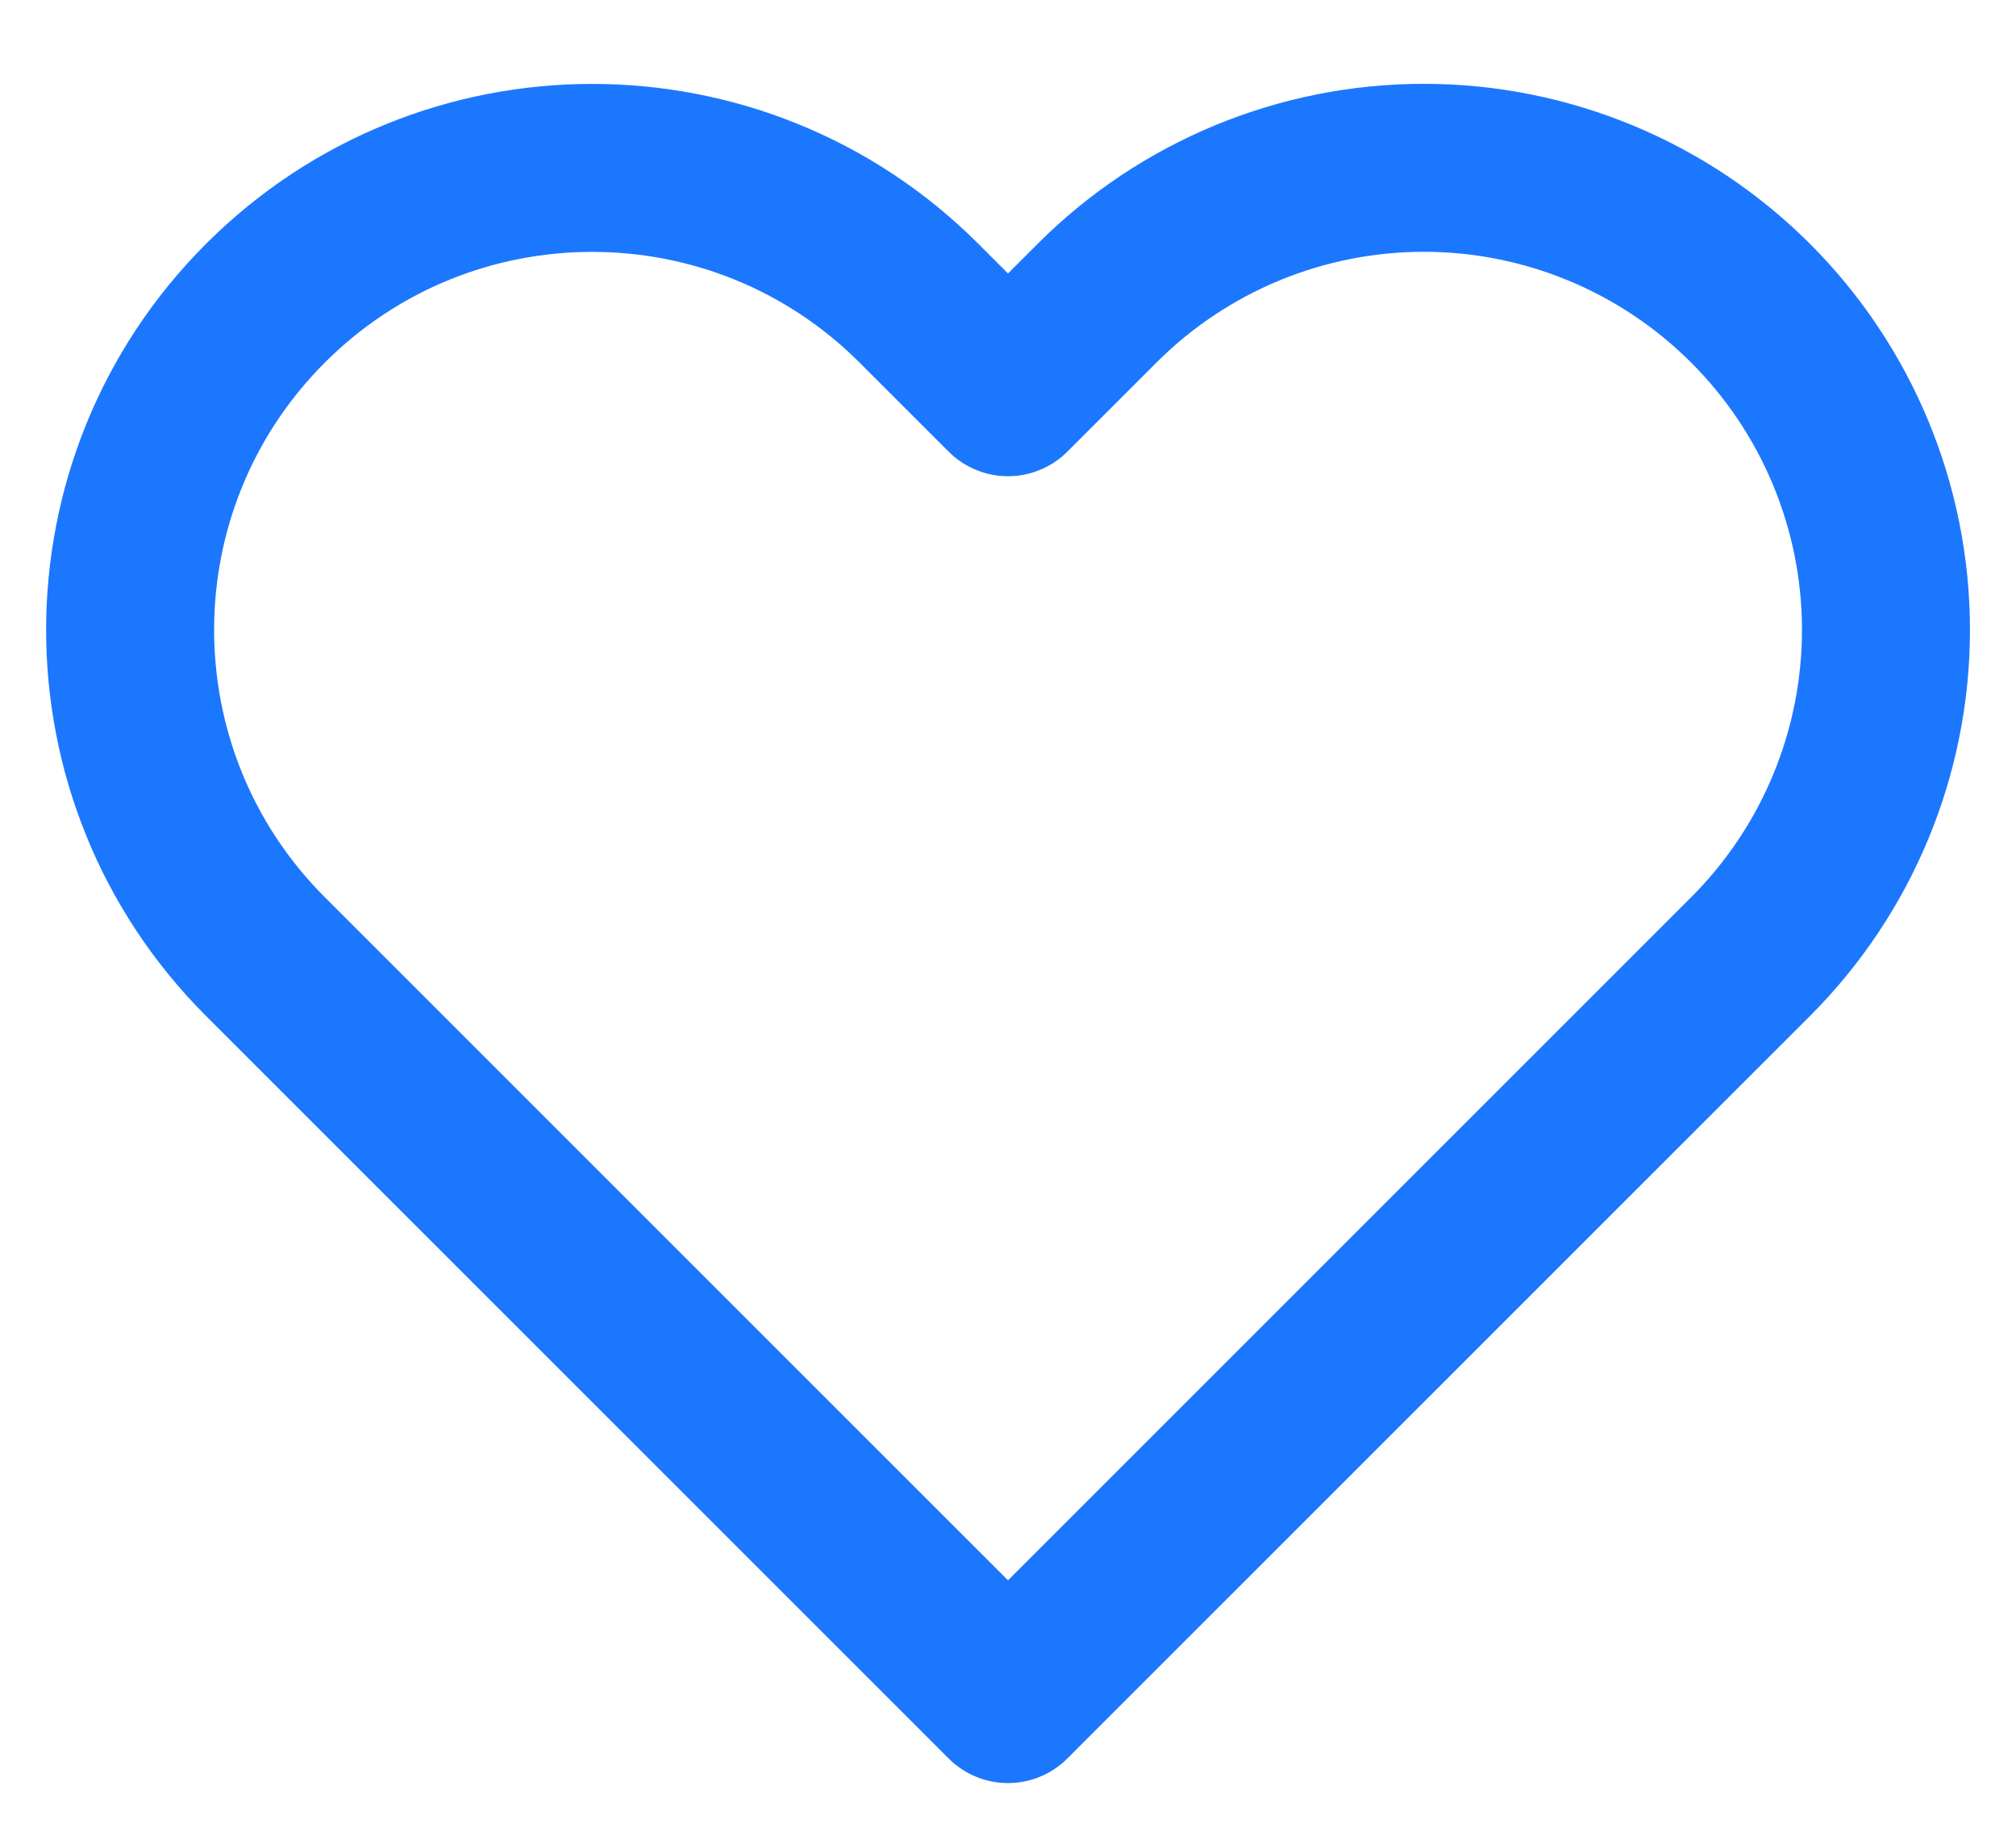 <svg width="24" height="22" viewBox="0 0 24 22" fill="none" xmlns="http://www.w3.org/2000/svg">
<path fill-rule="evenodd" clip-rule="evenodd" d="M20.84 3.61C19.808 2.578 18.409 1.998 16.95 1.998C15.491 1.998 14.091 2.578 13.06 3.61L12 4.67L10.94 3.61C8.792 1.462 5.308 1.462 3.16 3.61C1.012 5.758 1.012 9.242 3.16 11.39L4.22 12.45L12 20.23L19.78 12.45L20.84 11.39C21.872 10.358 22.452 8.959 22.452 7.5C22.452 6.041 21.872 4.642 20.84 3.61Z" stroke="#1C77FF" stroke-width="2" stroke-linecap="round" stroke-linejoin="round"/>
</svg>
